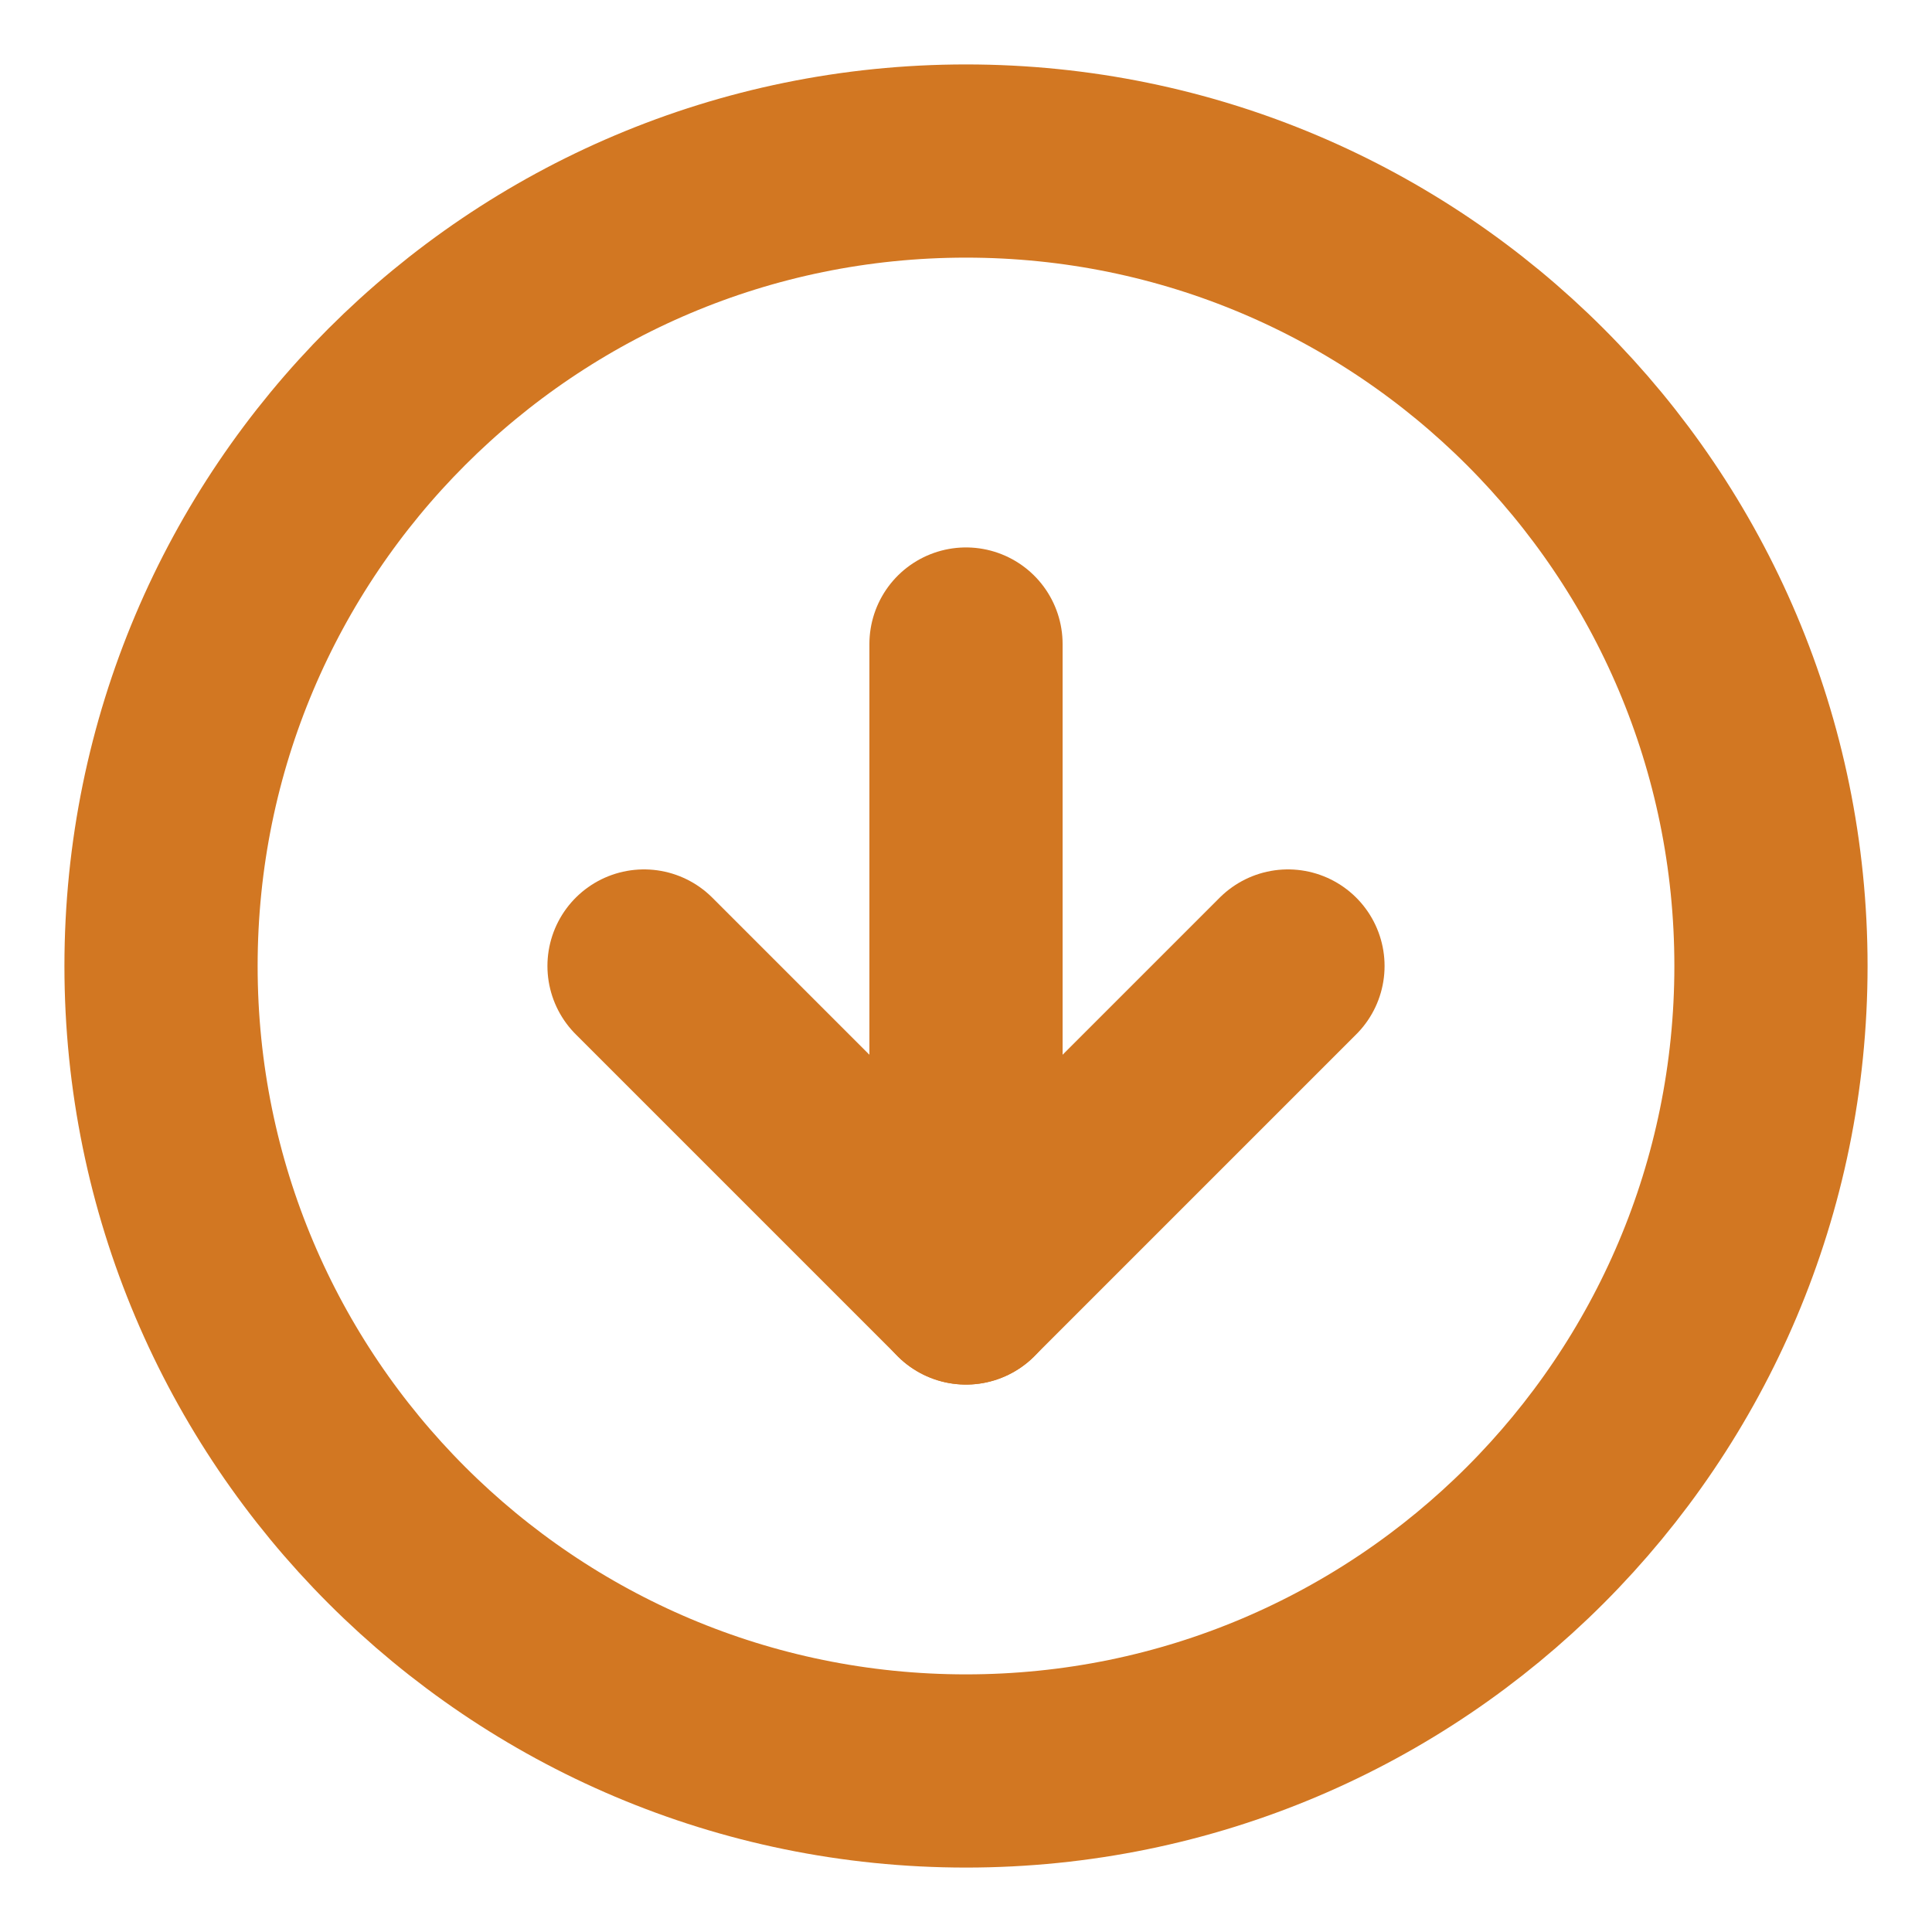<svg width="20" height="20" viewBox="0 0 20 20" fill="none" xmlns="http://www.w3.org/2000/svg">
<g clip-path="url(#clip0_0_707)">
<path d="M10 18.333C14.602 18.333 18.333 14.602 18.333 10C18.333 5.398 14.602 1.667 10 1.667C5.398 1.667 1.667 5.398 1.667 10C1.667 14.602 5.398 18.333 10 18.333Z" stroke="#D27722" stroke-width="2" stroke-linecap="round" stroke-linejoin="round"/>
<path d="M6.667 10L10 13.333L13.333 10" stroke="#D27722" stroke-width="2" stroke-linecap="round" stroke-linejoin="round"/>
<path d="M10 6.667V13.333" stroke="#D27722" stroke-width="2" stroke-linecap="round" stroke-linejoin="round"/>
</g>
<defs>
<clipPath id="clip0_0_707">
<rect width="20" height="20" fill="white"/>
</clipPath>
</defs>
</svg>
